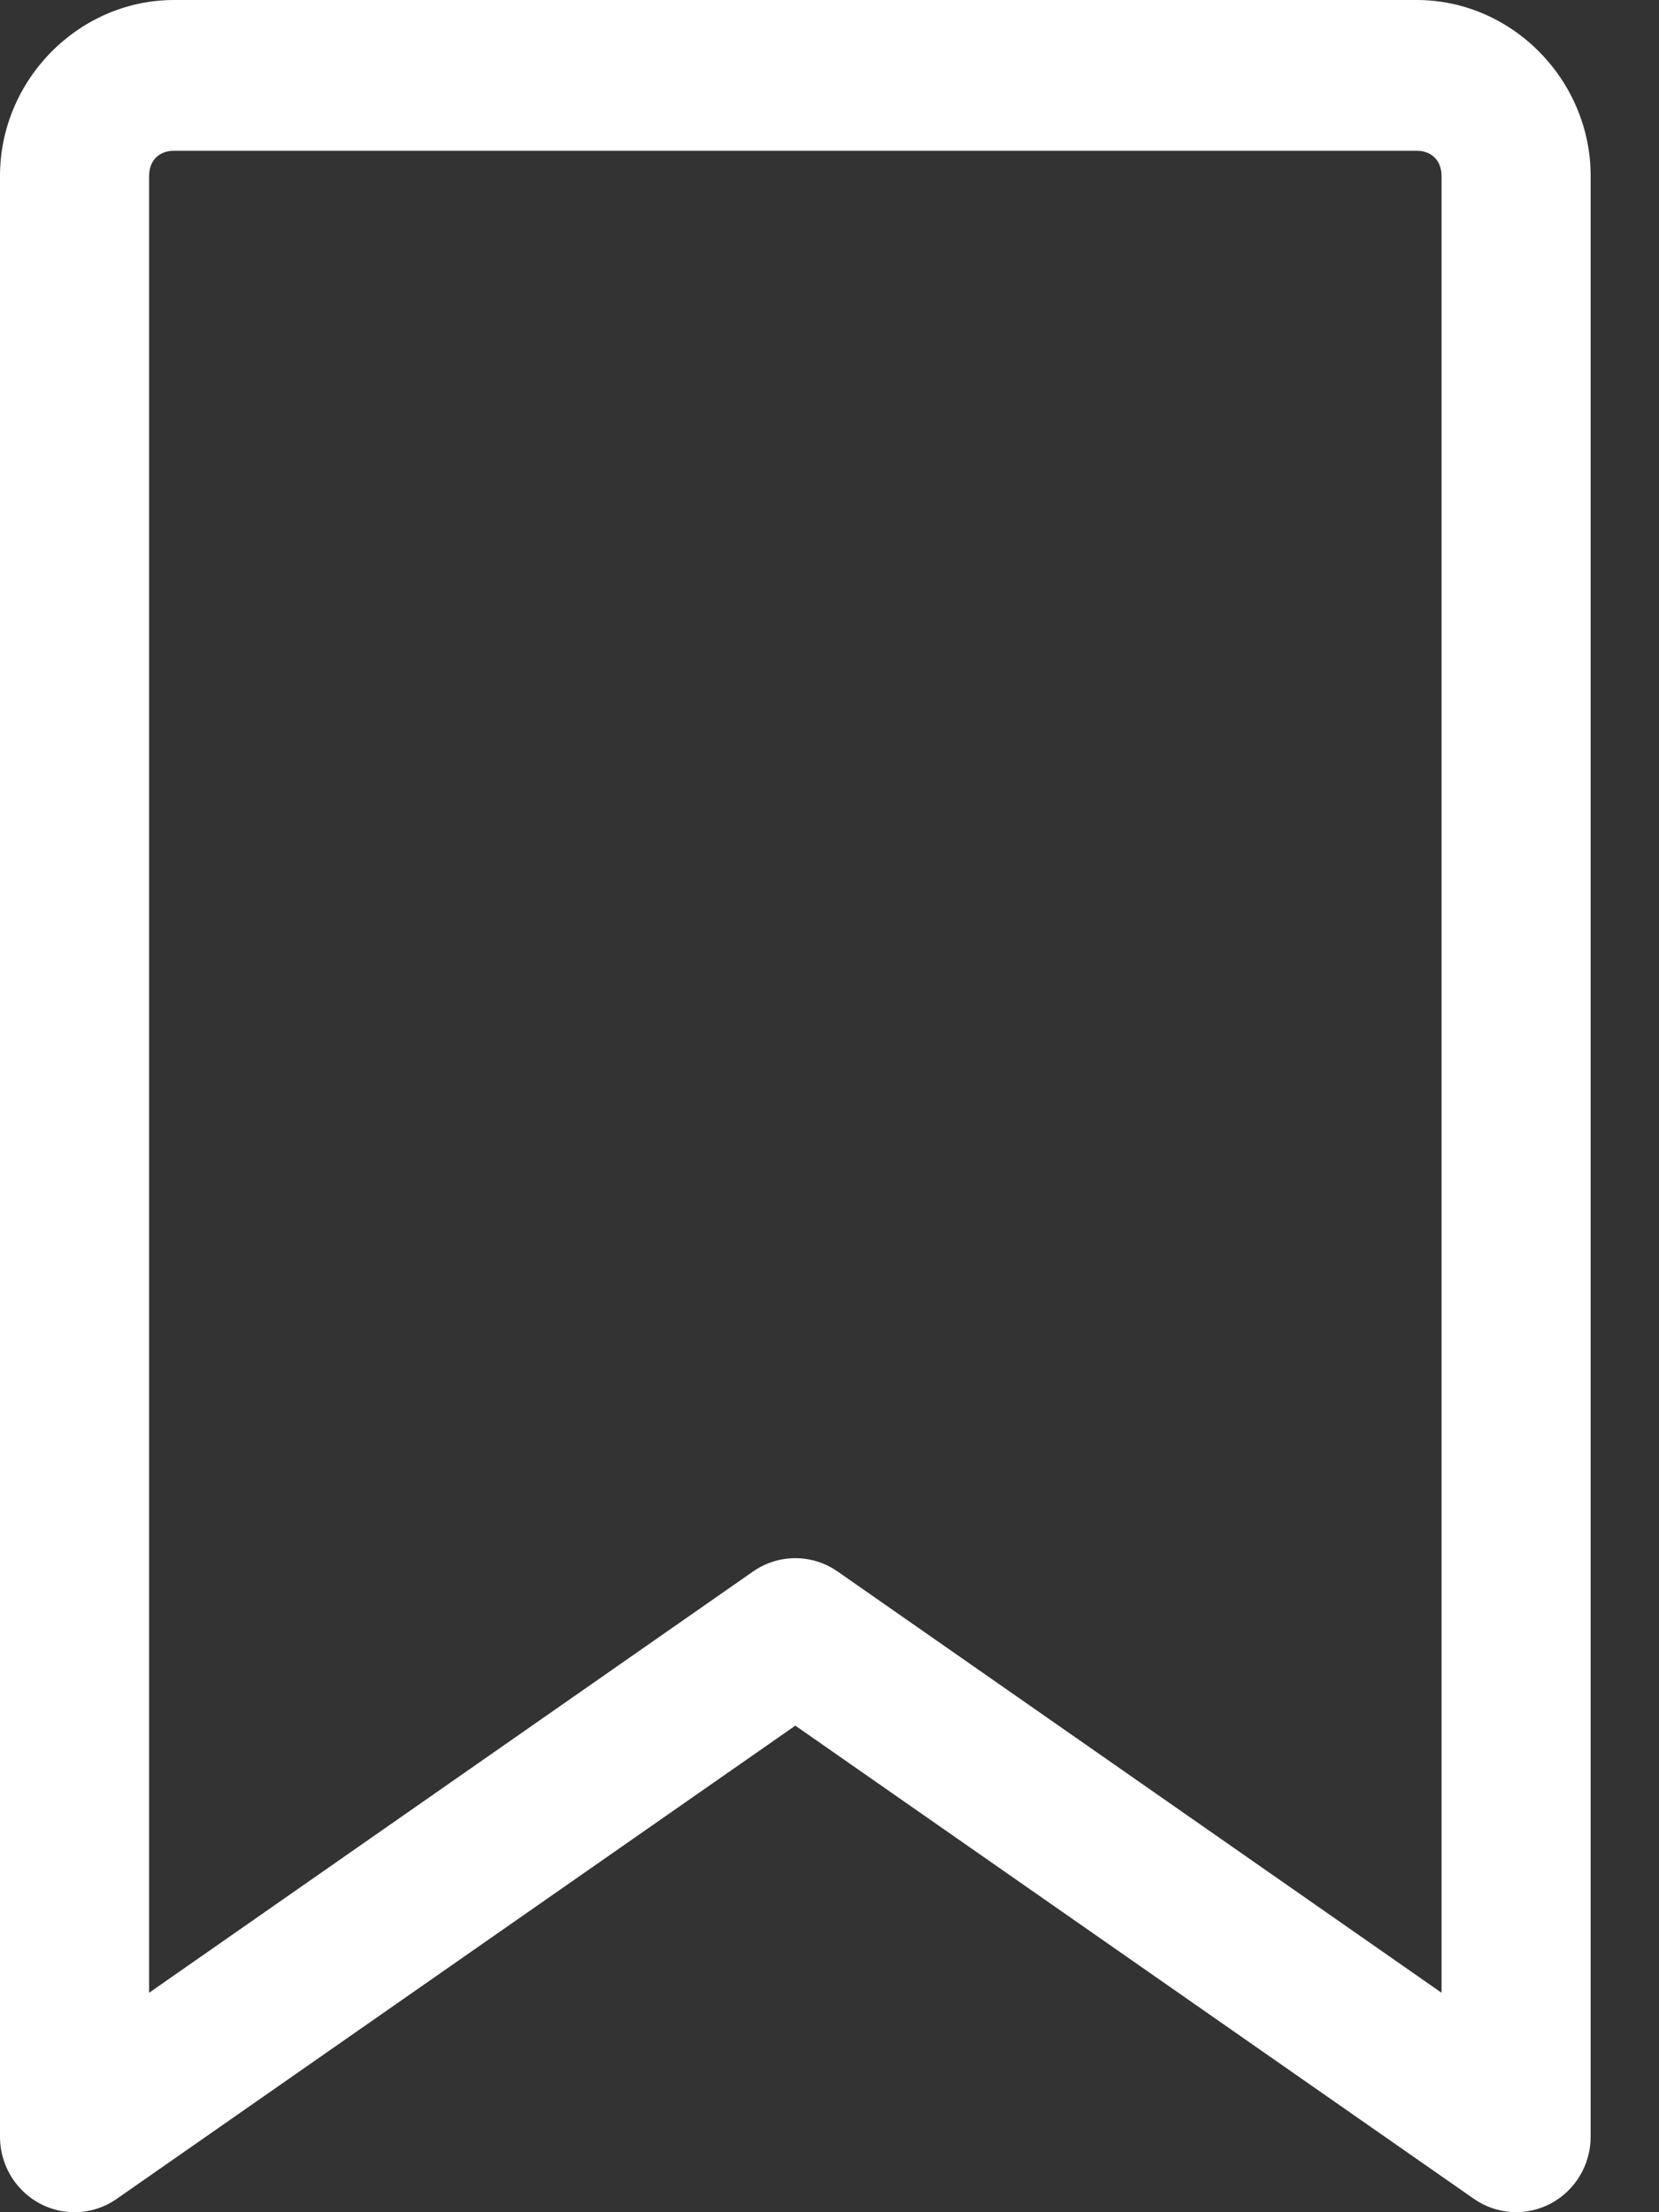 <?xml version="1.0" encoding="UTF-8"?>
<svg width="15px" height="20px" viewBox="0 0 15 20" version="1.1" xmlns="http://www.w3.org/2000/svg" xmlns:xlink="http://www.w3.org/1999/xlink">
    <rect x="0" y="0" width="15" height="20" fill="#333333" stroke="none"/>
    <title>noun_bookmark_1633754</title>
    <g id="DESIGN-MOBILE" stroke="none" stroke-width="1" fill="none" fill-rule="evenodd">
        <g id="M13_JAMI_SPECS_Mobile-BTN-sticky" transform="translate(-323, -659)" fill="#FFFFFF" fill-rule="nonzero">
            <g id="BTN_STICKY" transform="translate(305, 644)">
                <g id="noun_bookmark_1633754" transform="translate(18, 15)">
                    <path d="M0.611,19.997 C0.264,19.964 -0.001,19.668 6.3169287e-06,19.315 L6.3169287e-06,1.591 C6.3169287e-06,0.721 0.713,0 1.573,0 L12.809,0 C13.669,0 14.382,0.721 14.382,1.591 L14.382,19.315 C14.383,19.57 14.243,19.804 14.02,19.922 C13.797,20.04 13.528,20.022 13.322,19.876 L7.191,15.601 L1.06,19.876 C0.93,19.969 0.77,20.012 0.611,19.997 Z M1.348,18.016 L6.805,14.21 C7.037,14.046 7.345,14.046 7.577,14.21 L13.034,18.016 L13.034,1.591 C13.034,1.453 12.945,1.363 12.809,1.363 L1.573,1.363 C1.437,1.363 1.348,1.453 1.348,1.591 L1.348,18.016 L1.348,18.016 Z" id="Shape"></path>
                </g>
            </g>
        </g>
    </g>
</svg>